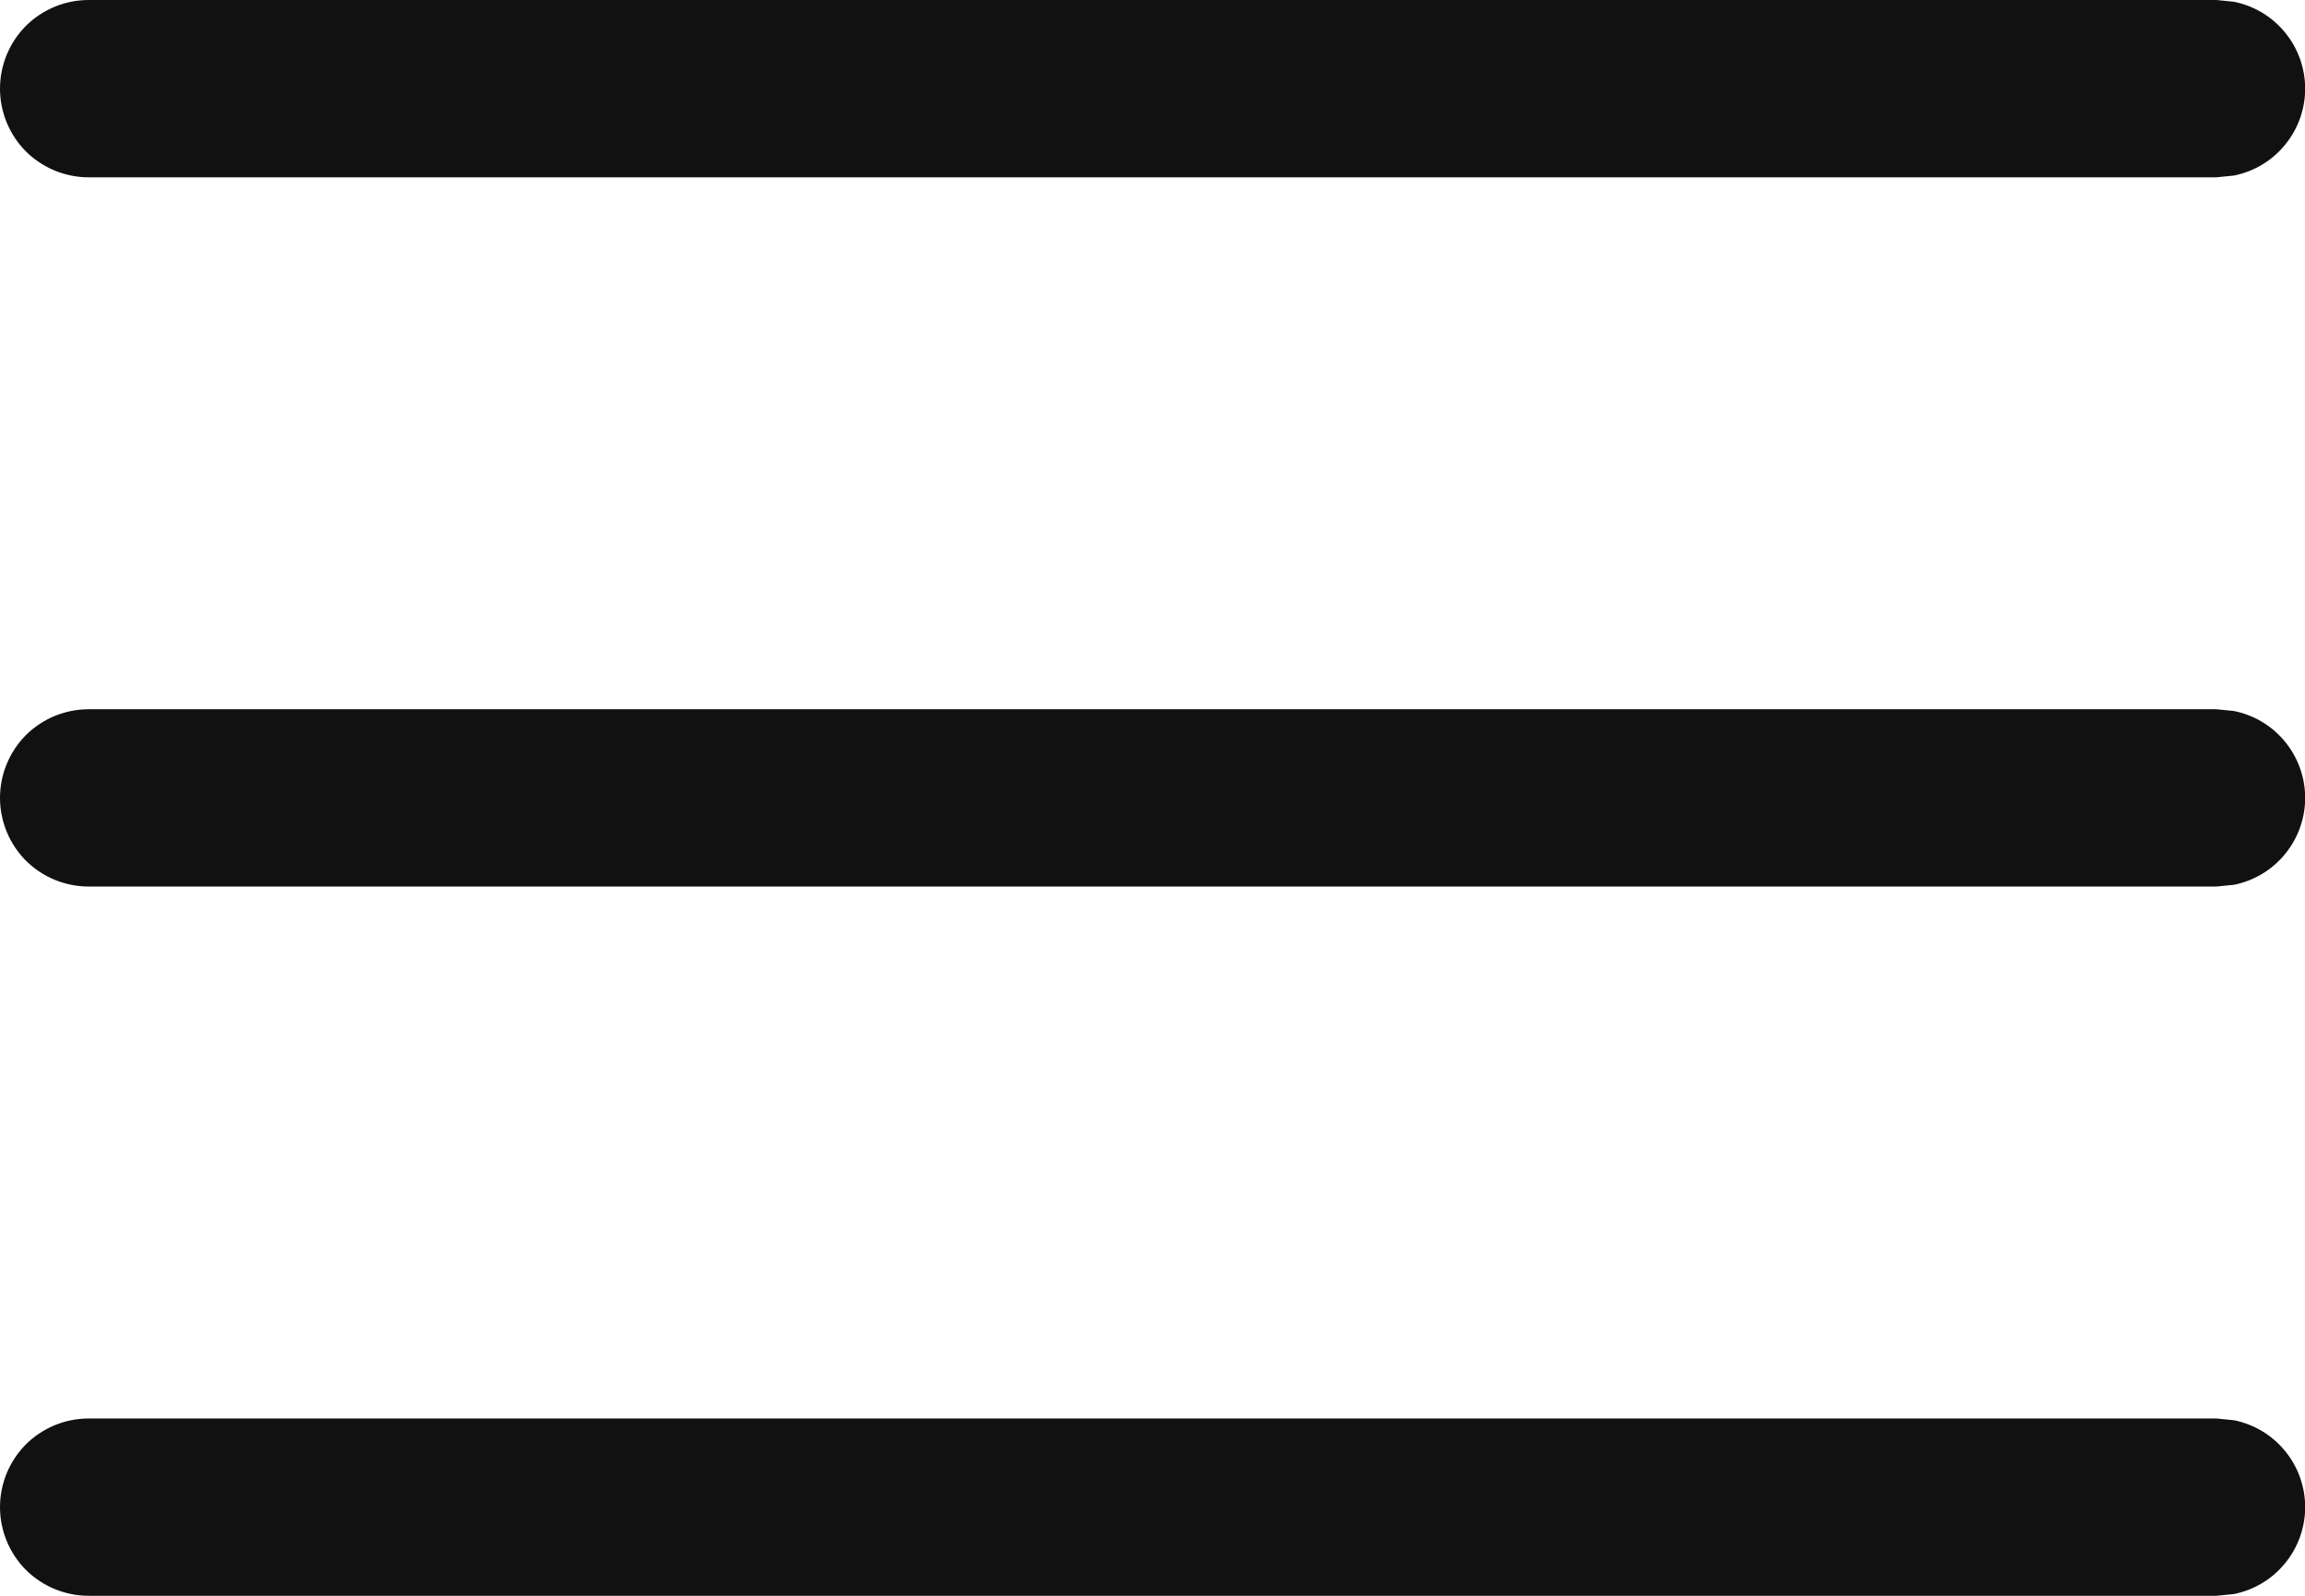 <?xml version="1.0" encoding="UTF-8"?> <svg xmlns="http://www.w3.org/2000/svg" width="13" height="9" viewBox="0 0 13 9" fill="none"><path d="M12.6 8.01C12.713 8.033 12.815 8.094 12.888 8.184C12.961 8.273 13.001 8.385 13.001 8.5C13.001 8.615 12.961 8.727 12.888 8.816C12.815 8.906 12.713 8.967 12.6 8.99L12.5 9H0.5C0.367 9 0.24 8.947 0.146 8.854C0.053 8.76 0 8.633 0 8.5C0 8.367 0.053 8.24 0.146 8.146C0.24 8.053 0.367 8 0.5 8H12.5L12.6 8.01ZM12.6 4.01C12.713 4.033 12.815 4.094 12.888 4.184C12.961 4.273 13.001 4.385 13.001 4.5C13.001 4.615 12.961 4.727 12.888 4.816C12.815 4.906 12.713 4.967 12.6 4.99L12.5 5H0.5C0.367 5 0.24 4.947 0.146 4.854C0.053 4.76 0 4.633 0 4.5C0 4.367 0.053 4.24 0.146 4.146C0.24 4.053 0.367 4 0.5 4H12.5L12.6 4.01ZM12.6 0.01C12.713 0.033 12.815 0.094 12.888 0.184C12.961 0.273 13.001 0.385 13.001 0.5C13.001 0.615 12.961 0.727 12.888 0.816C12.815 0.906 12.713 0.967 12.6 0.99L12.5 1H0.5C0.367 1 0.24 0.947 0.146 0.854C0.053 0.76 0 0.633 0 0.5C0 0.367 0.053 0.24 0.146 0.146C0.24 0.053 0.367 0 0.5 0H12.5L12.6 0.01Z" fill="#111111"></path></svg> 